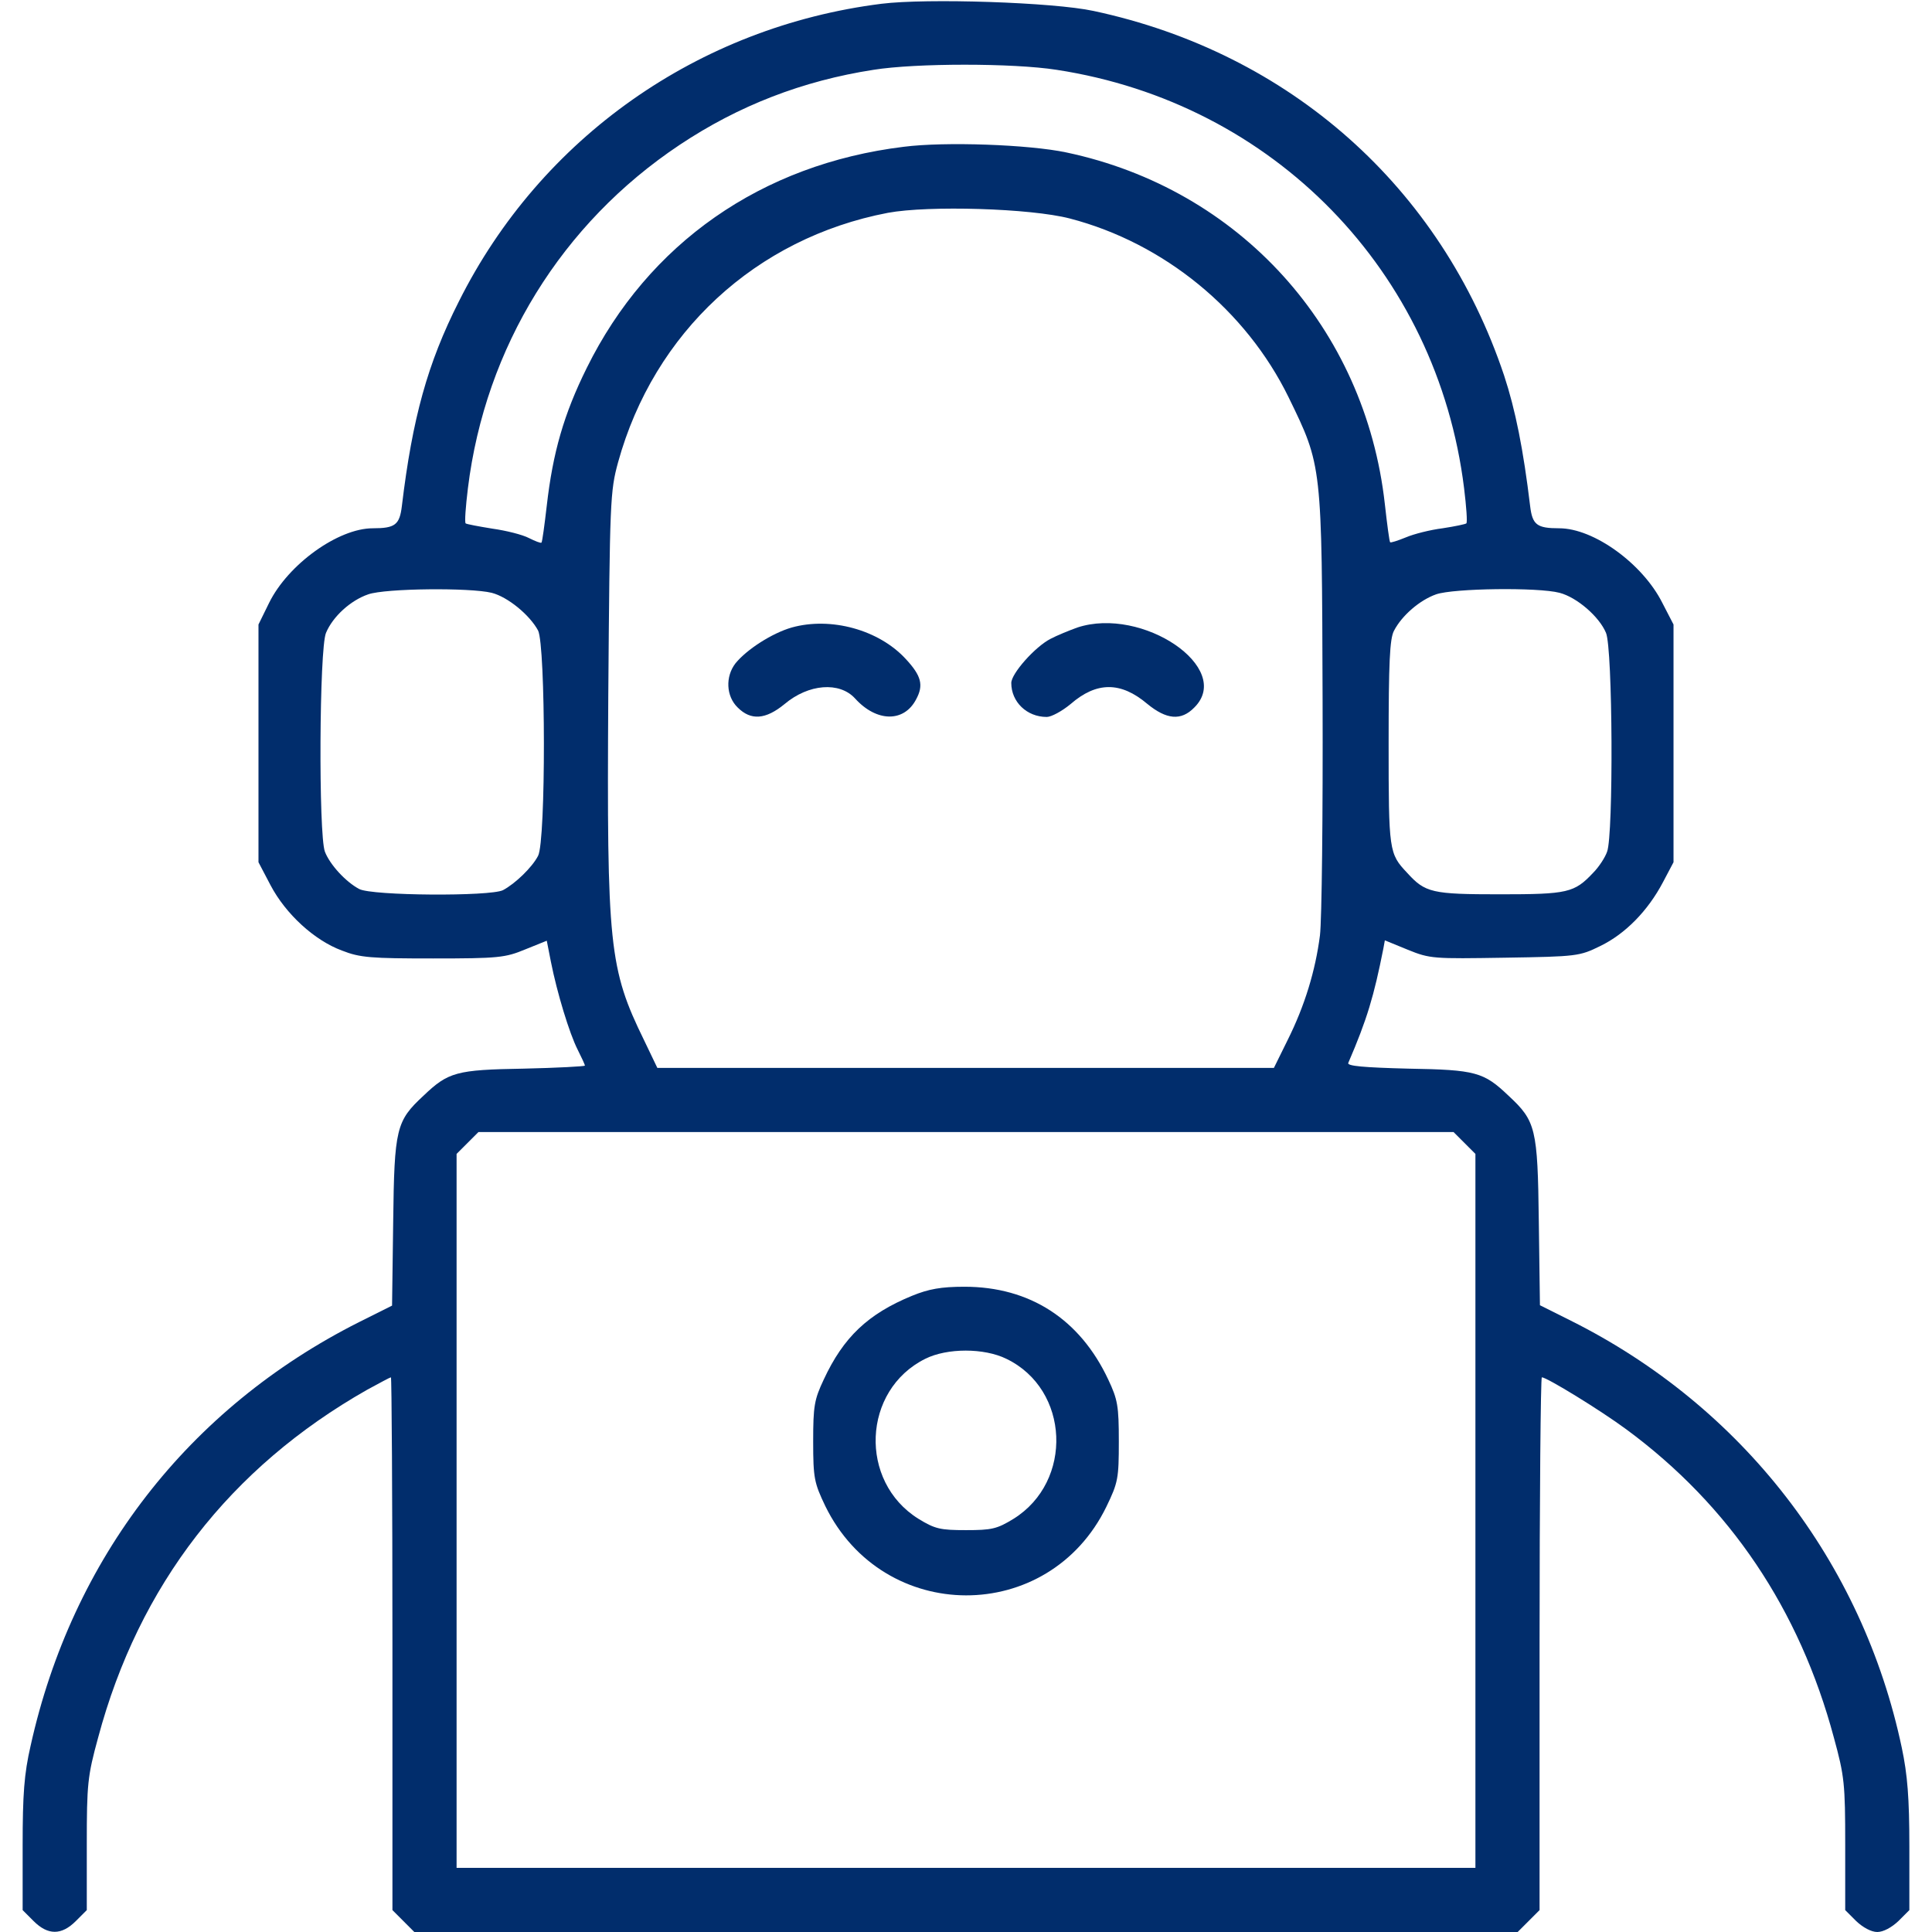 <?xml version="1.0" encoding="UTF-8" standalone="no"?> <svg xmlns="http://www.w3.org/2000/svg" version="1.0" width="512pt" height="512pt" viewBox="0 0 512 512" preserveAspectRatio="xMidYMid meet"><g transform="translate(0,512) scale(0.1,-0.1)" fill="#012D6C" stroke="none"><path d="M2336 5110 c-485 -61 -903 -355 -1120 -789 -83 -164 -123 -309 -151 -542 -6 -50 -18 -59 -77 -59 -92 0 -225 -96 -275 -198 l-28 -57 0 -315 0 -315 32 -61 c40 -76 116 -146 189 -173 48 -19 77 -21 242 -21 173 0 191 2 244 24 l57 23 11 -56 c16 -81 49 -190 71 -233 10 -20 19 -39 19 -42 0 -2 -73 -6 -162 -8 -179 -3 -200 -9 -266 -72 -72 -67 -77 -86 -80 -333 l-3 -223 -88 -44 c-452 -228 -760 -626 -870 -1123 -17 -74 -21 -128 -21 -264 l0 -171 29 -29 c38 -38 74 -38 112 0 l29 29 0 174 c0 160 2 181 30 283 108 404 350 716 713 922 33 18 61 33 63 33 2 0 4 -318 4 -706 l0 -706 29 -29 29 -29 1462 0 1462 0 29 29 29 29 0 706 c0 388 3 706 6 706 13 0 155 -87 224 -138 274 -202 459 -477 550 -817 28 -102 30 -123 30 -283 l0 -174 29 -29 c18 -17 40 -29 56 -29 16 0 38 12 56 29 l29 29 0 169 c0 128 -5 190 -20 261 -104 493 -423 905 -877 1132 l-82 41 -3 222 c-3 247 -8 266 -80 333 -66 63 -87 69 -266 72 -119 3 -162 7 -159 15 50 116 68 177 93 303 l4 22 61 -25 c59 -24 68 -24 257 -21 192 3 198 4 253 31 66 32 126 93 166 169 l28 53 0 315 0 315 -30 58 c-52 103 -181 197 -273 197 -59 0 -71 9 -77 59 -18 150 -39 255 -69 346 -167 499 -568 855 -1088 966 -106 23 -442 34 -562 19z m464 -175 c575 -88 1009 -534 1080 -1109 6 -49 9 -90 6 -93 -2 -2 -30 -8 -63 -13 -32 -4 -76 -15 -97 -24 -22 -9 -41 -15 -42 -13 -2 2 -8 47 -14 101 -52 467 -385 835 -844 932 -99 21 -322 29 -431 15 -377 -46 -677 -256 -840 -586 -61 -123 -90 -225 -106 -365 -6 -52 -12 -96 -14 -98 -2 -2 -17 4 -33 12 -17 9 -61 20 -97 25 -37 6 -69 12 -71 14 -3 3 0 44 6 93 46 374 249 702 561 910 156 104 326 170 514 199 112 18 370 18 485 0z m35 -394 c250 -65 467 -243 580 -474 89 -183 88 -176 90 -802 1 -302 -2 -583 -7 -624 -12 -93 -40 -186 -86 -278 l-36 -73 -817 0 -817 0 -35 73 c-93 190 -99 250 -95 912 4 520 5 543 26 620 95 344 365 594 715 661 108 20 378 12 482 -15z m-1532 -992 c43 -11 101 -59 123 -100 20 -40 21 -557 0 -597 -16 -31 -61 -74 -93 -91 -34 -17 -347 -15 -381 3 -36 19 -78 65 -91 99 -17 45 -15 539 3 580 18 43 65 86 112 102 46 16 270 18 327 4z m2830 0 c46 -12 105 -63 123 -106 18 -41 20 -536 3 -580 -5 -15 -22 -41 -37 -56 -50 -53 -67 -57 -247 -57 -180 0 -198 4 -246 57 -48 51 -49 57 -49 343 0 214 3 277 14 298 21 41 69 82 112 97 46 16 270 19 327 4z m-252 -1458 l29 -29 0 -946 0 -946 -1350 0 -1350 0 0 946 0 946 29 29 29 29 1292 0 1292 0 29 -29z"></path><path d="M2098 3457 c-52 -15 -119 -58 -149 -95 -27 -35 -25 -87 6 -117 35 -35 74 -32 124 9 64 54 146 60 187 15 57 -63 130 -64 162 -2 20 37 14 62 -28 107 -71 77 -198 112 -302 83z"></path><path d="M2855 3457 c-22 -8 -54 -21 -71 -30 -41 -21 -104 -92 -104 -117 0 -50 41 -90 94 -90 12 0 40 15 63 34 69 60 133 60 203 1 51 -42 90 -46 125 -10 105 104 -137 269 -310 212z"></path><path d="M2417 1686 c-117 -48 -182 -110 -234 -222 -25 -53 -28 -70 -28 -164 0 -98 3 -110 32 -171 154 -315 592 -316 745 -2 31 64 33 75 33 173 0 94 -3 111 -28 164 -75 160 -208 246 -381 246 -62 0 -95 -6 -139 -24z m250 -167 c168 -81 178 -325 19 -424 -44 -27 -58 -30 -126 -30 -68 0 -82 3 -126 30 -159 99 -149 341 18 424 58 29 156 29 215 0z"></path></g></svg> 